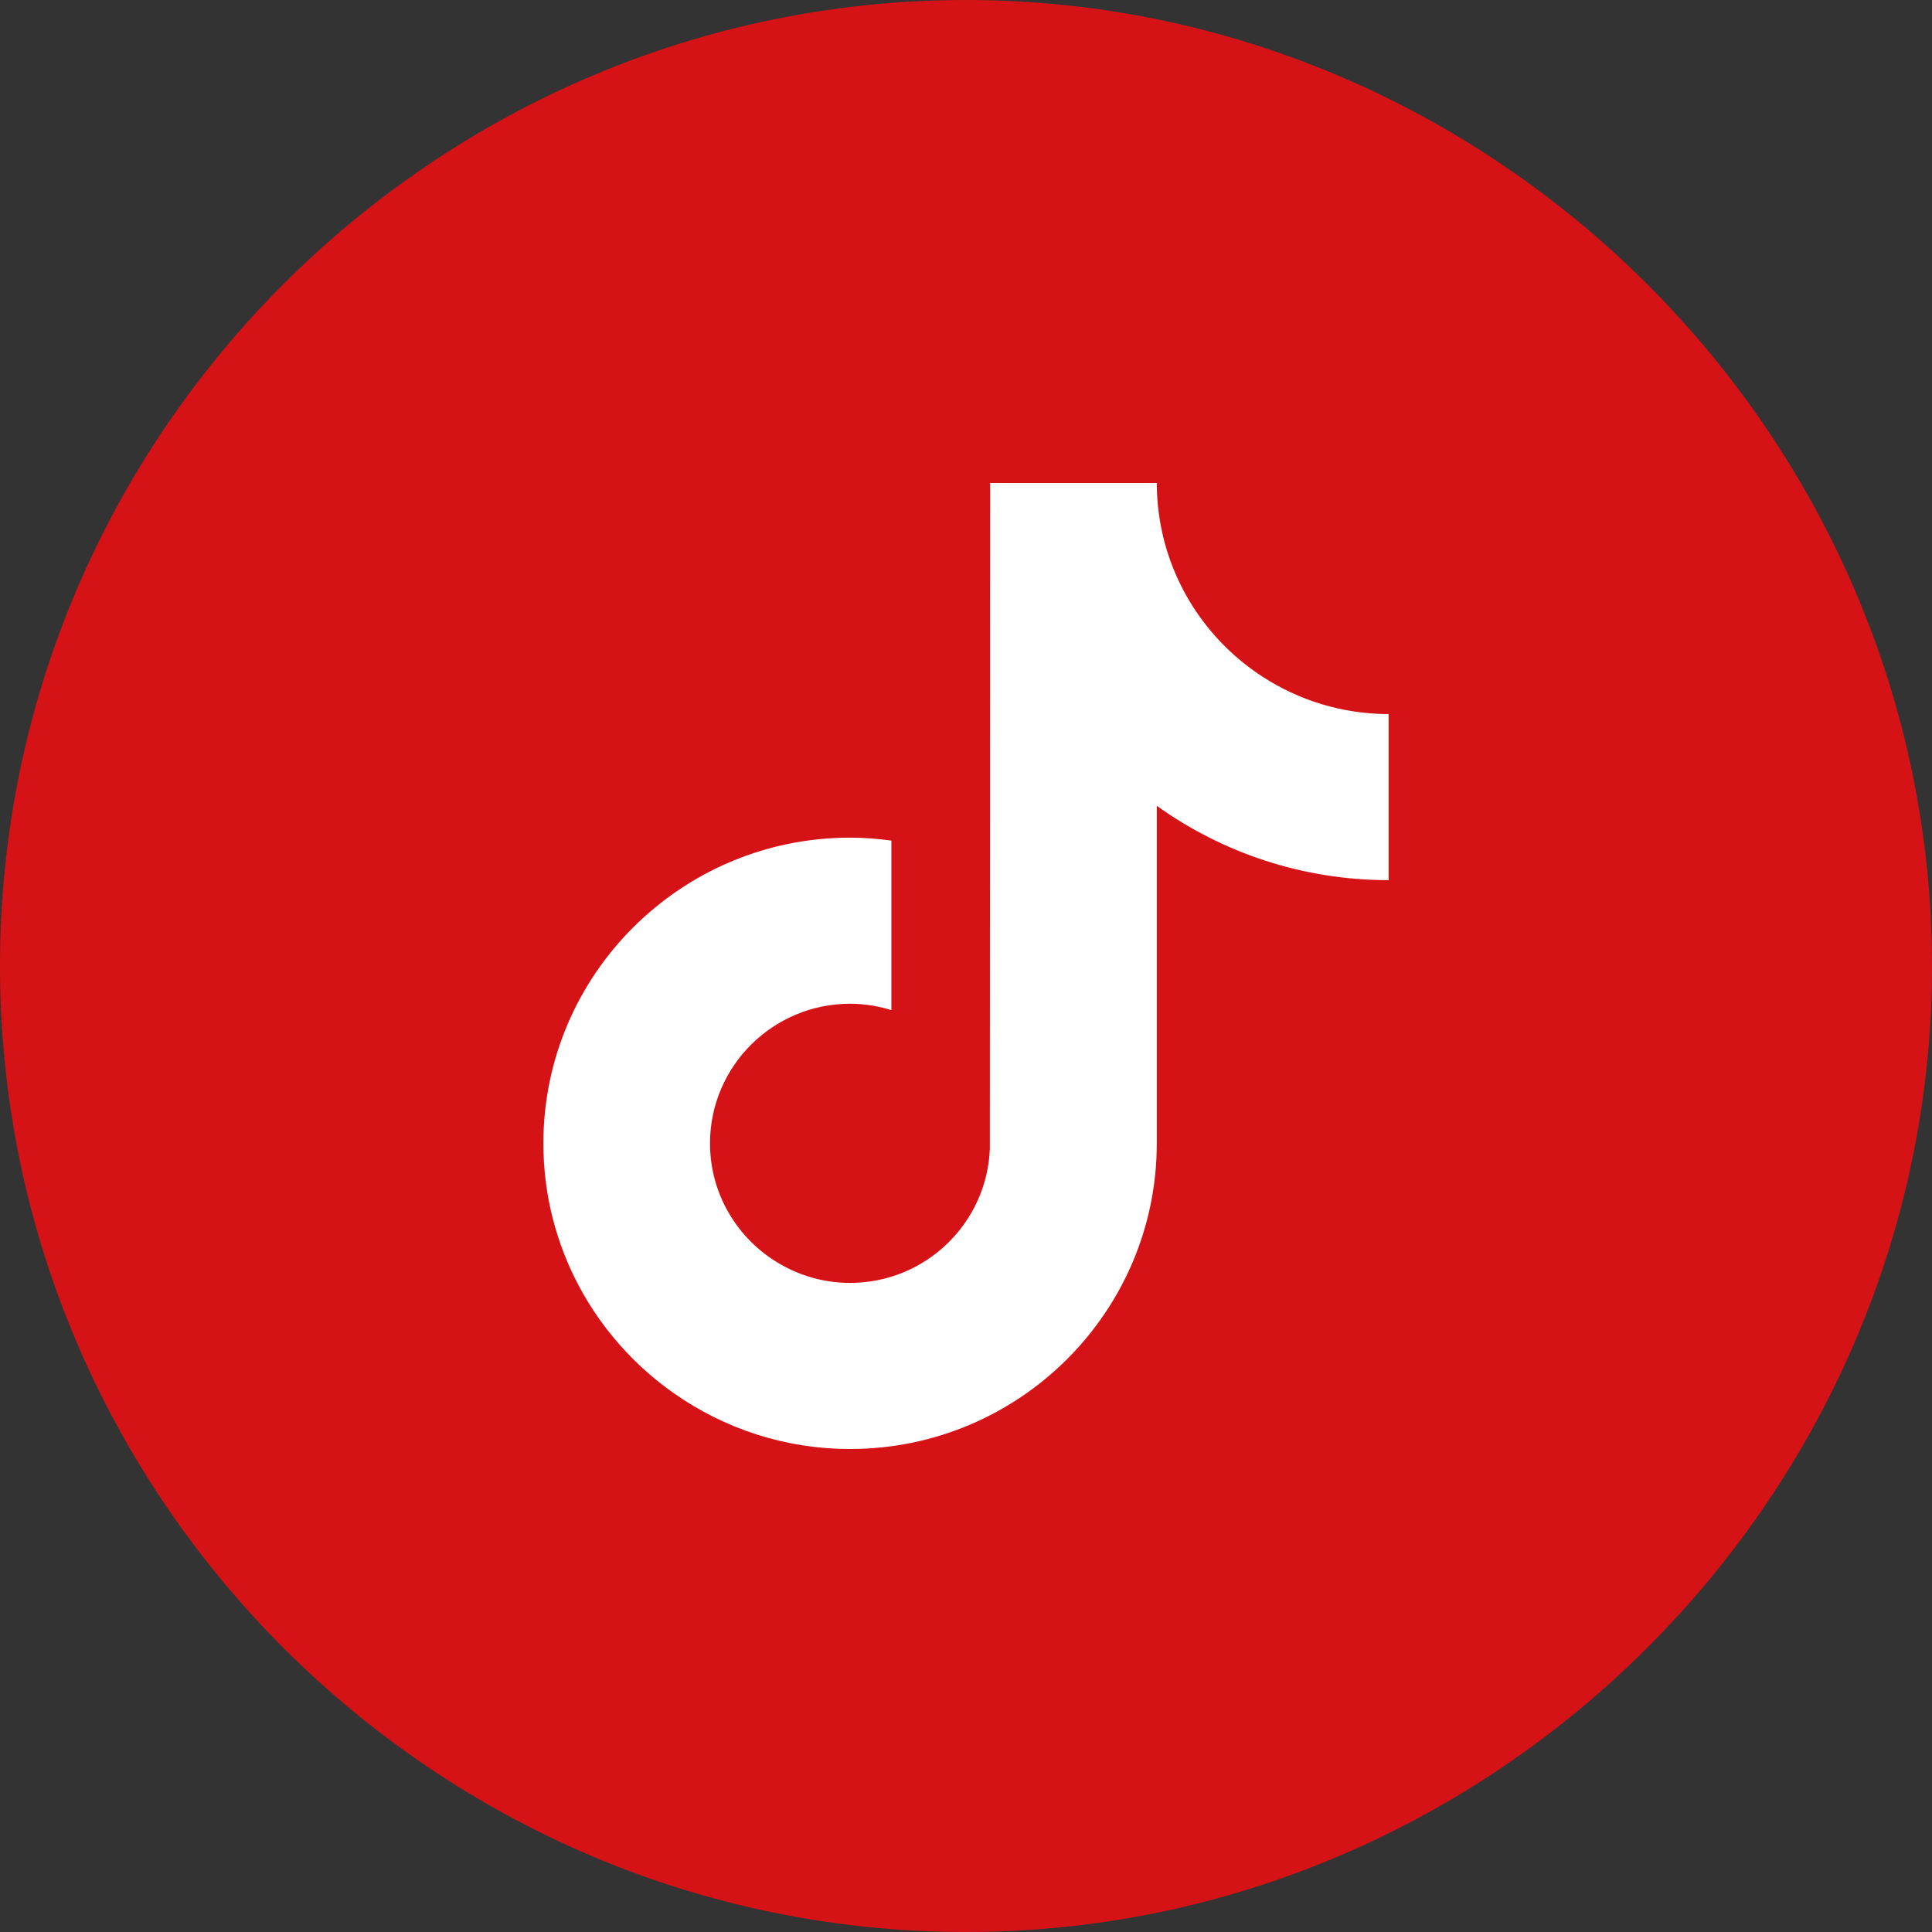 <svg width="32" height="32" viewBox="0 0 32 32" fill="none" xmlns="http://www.w3.org/2000/svg">
<rect x="0" y="0" width="32" height="32" fill="#333333" stroke="none"/>
<path fill-rule="evenodd" clip-rule="evenodd" d="M0 16C0 7.168 7.232 0 16 0C24.768 0 32 7.232 32 16C32 24.768 24.768 32 16 32C7.232 32 0 24.832 0 16Z" fill="#D51317"/>
<g clip-path="url(#clip0_112_15009)">
<path d="M20.909 11.207C20.044 10.645 19.42 9.746 19.225 8.698C19.183 8.472 19.16 8.238 19.16 8H16.4L16.395 19.024C16.349 20.258 15.33 21.249 14.08 21.249C13.692 21.249 13.326 21.152 13.004 20.983C12.265 20.596 11.76 19.825 11.76 18.937C11.76 17.662 12.801 16.625 14.08 16.625C14.319 16.625 14.548 16.664 14.764 16.731V13.923C14.54 13.893 14.312 13.874 14.08 13.874C11.279 13.874 9 16.145 9 18.937C9 20.65 9.858 22.166 11.169 23.082C11.994 23.66 12.998 24 14.08 24C16.881 24 19.16 21.729 19.16 18.937V13.347C20.242 14.121 21.569 14.578 23 14.578V11.827C22.229 11.827 21.511 11.598 20.909 11.207Z" fill="white"/>
</g>
<defs>
<clipPath id="clip0_112_15009">
<rect width="14" height="16" fill="white" transform="translate(9 8)"/>
</clipPath>
</defs>
</svg>
